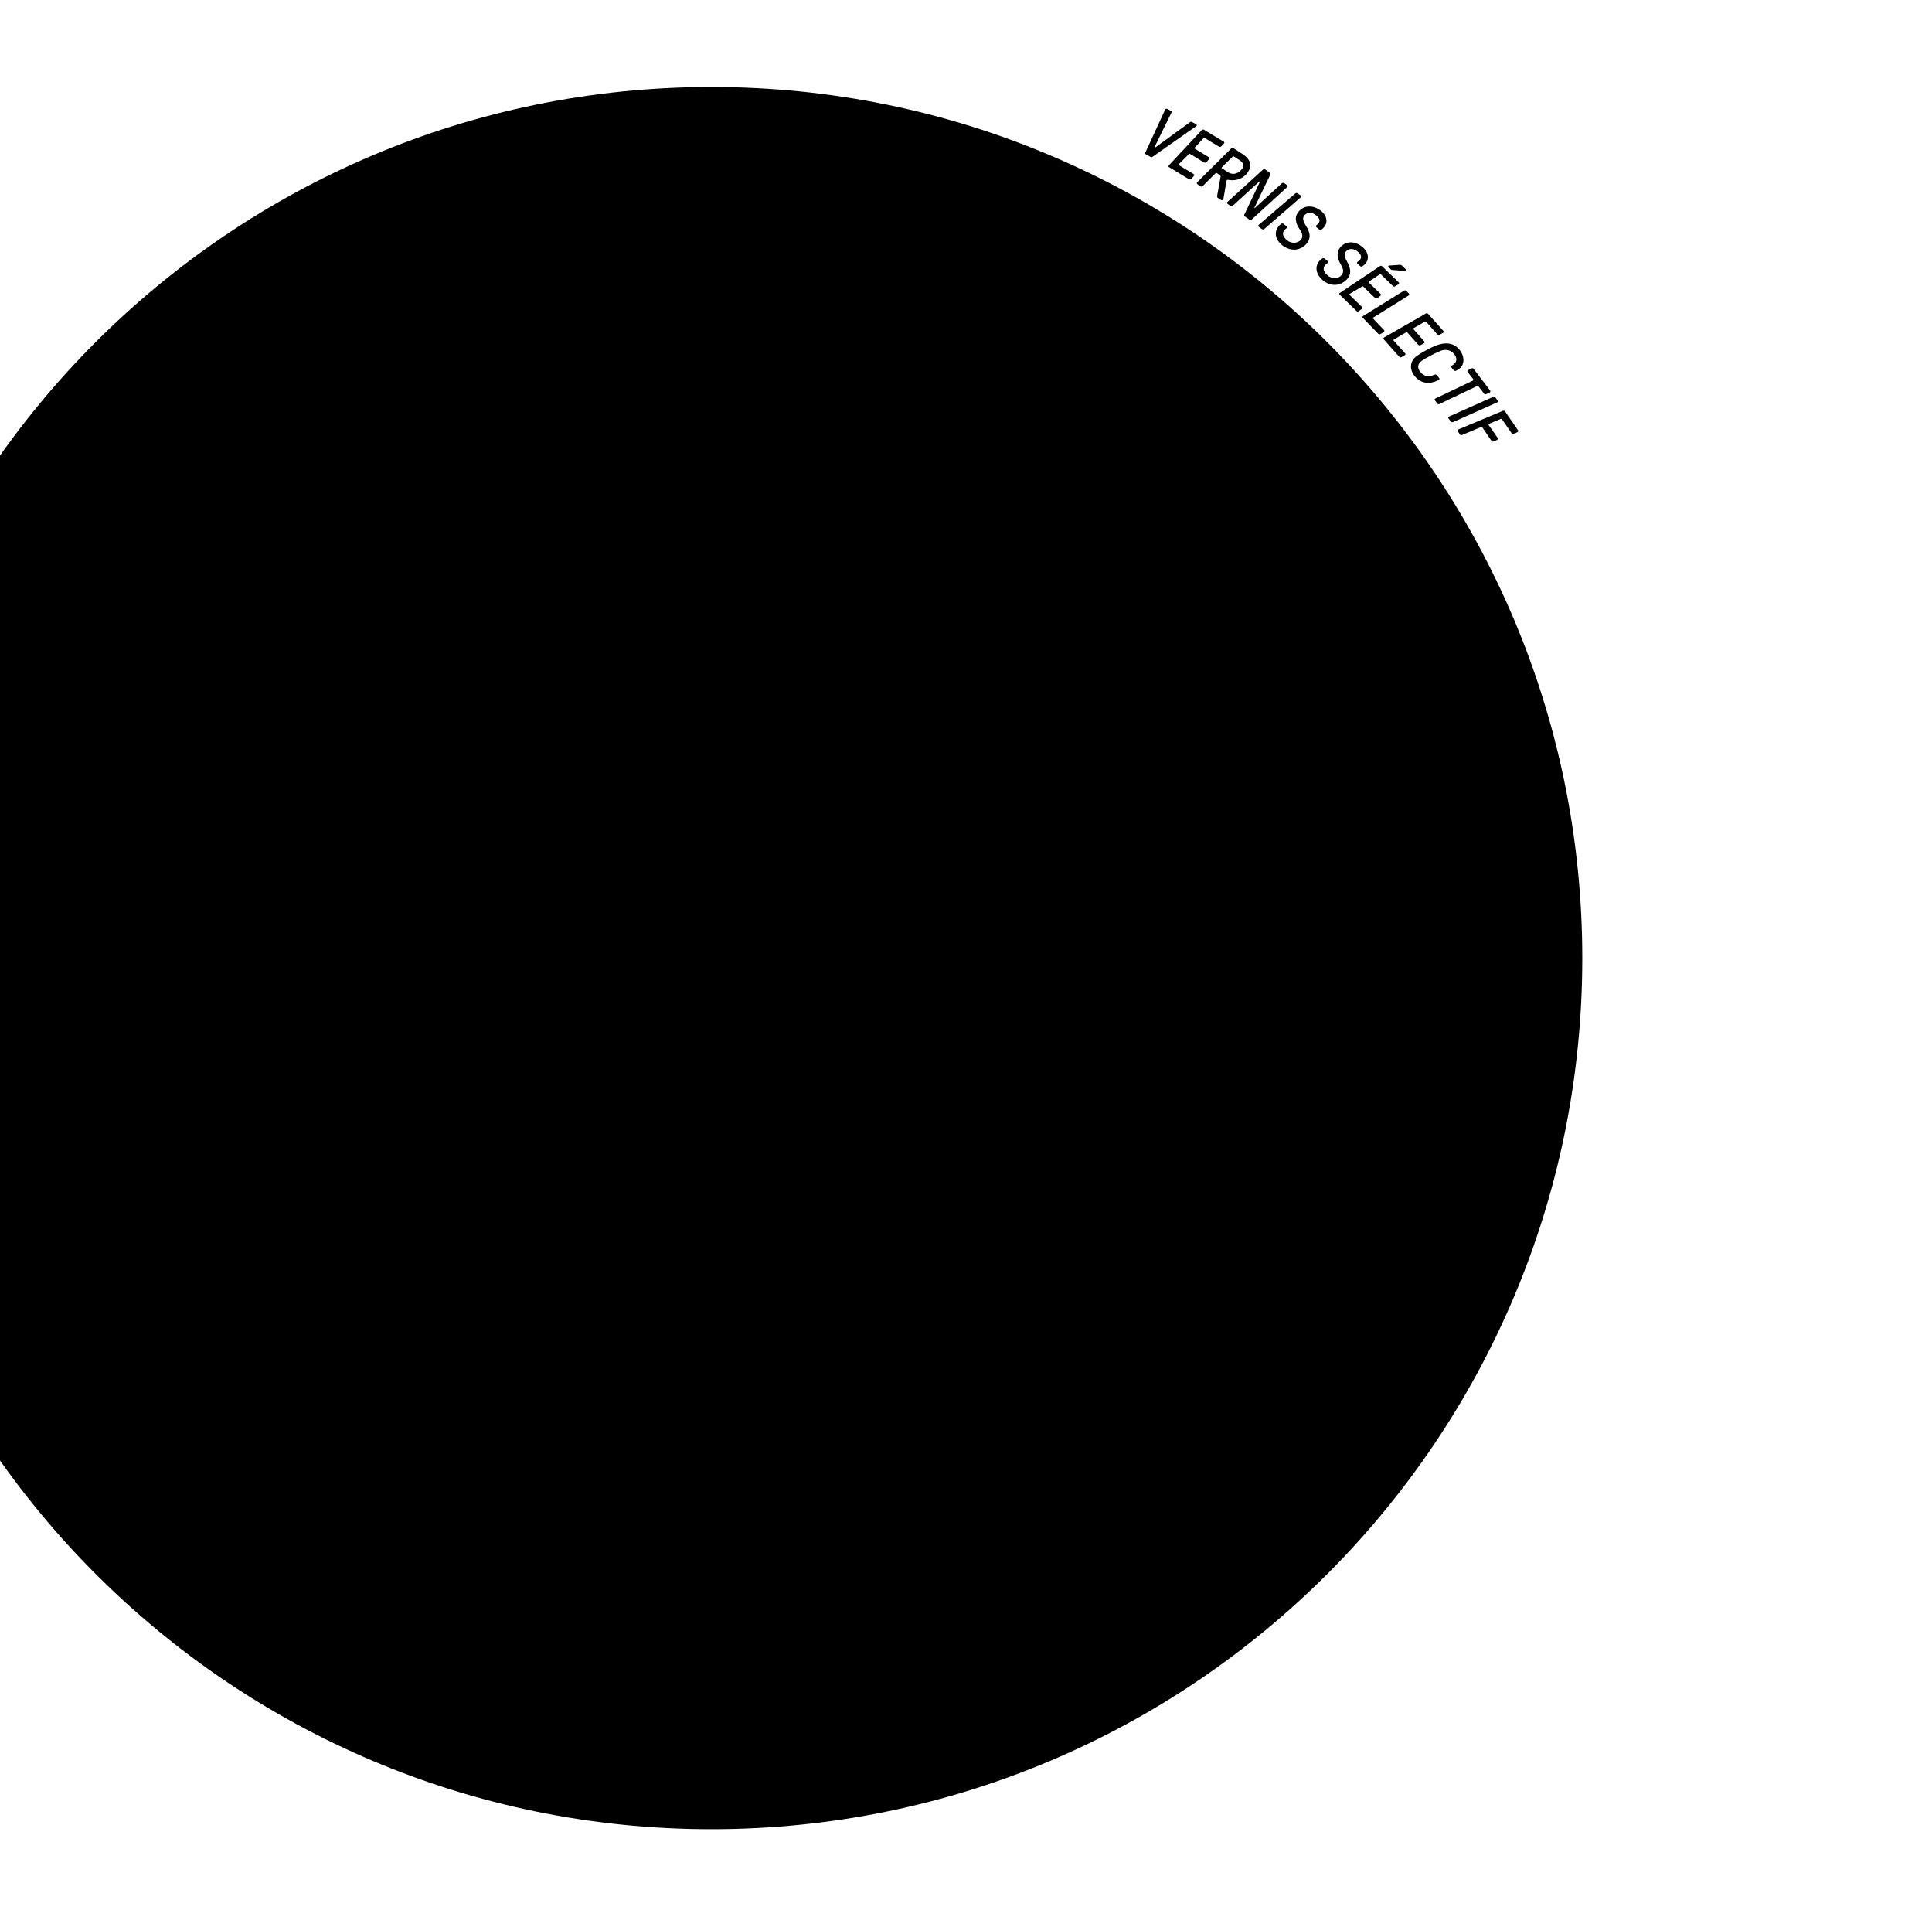 <?xml version="1.0" encoding="utf-8"?>
<!-- Generator: Adobe Illustrator 22.0.1, SVG Export Plug-In . SVG Version: 6.00 Build 0)  -->
<svg version="1.1" id="Calque_1" xmlns="http://www.w3.org/2000/svg" xmlns:xlink="http://www.w3.org/1999/xlink" x="0px" y="0px"
	 viewBox="0 0 1080 1071.5" style="enable-background:new 0 0 1080 1071.5;" xml:space="preserve">
<style type="text/css">
	.st0{fill:#EB665F;}
	.st1{clip-path:url(#SVGID_2_);}
	.st2{clip-path:url(#SVGID_4_);fill:#EB665F;}
	.st3{fill:#3A69F5;}
	.st4{clip-path:url(#SVGID_6_);}
	.st5{clip-path:url(#SVGID_8_);fill:#3366FF;}
	.st6{clip-path:url(#SVGID_10_);}
	.st7{clip-path:url(#SVGID_12_);}
	.st8{clip-path:url(#SVGID_14_);}
	.st9{clip-path:url(#SVGID_16_);fill:#EB665F;}
	.st10{fill:#3366FF;}
	.st11{clip-path:url(#SVGID_18_);}
	.st12{clip-path:url(#SVGID_20_);fill:#3366FF;}
	.st13{fill:#1D1D1B;}
	.st14{clip-path:url(#SVGID_22_);}
	.st15{clip-path:url(#SVGID_24_);}
	.st16{clip-path:url(#SVGID_26_);}
	.st17{clip-path:url(#SVGID_28_);fill:#EB665F;}
</style>
<g>
	<defs>
		<rect id="SVGID_5_" x="-874.3" y="112" width="788.7" height="823"/>
	</defs>
	<clipPath id="SVGID_2_">
		<use xlink:href="#SVGID_5_"  style="overflow:visible;"/>
	</clipPath>
	<g class="st1">
		<defs>
			<rect id="SVGID_7_" x="-1167.5" y="95.8" width="1226.9" height="884.6"/>
		</defs>
		<clipPath id="SVGID_4_">
			<use xlink:href="#SVGID_7_"  style="overflow:visible;"/>
		</clipPath>
		<path style="clip-path:url(#SVGID_4_);fill:#3366FF;" d="M-359.5,937.2c208,0,376.5-168.6,376.5-376.5s-168.6-376.5-376.5-376.5
			S-736,352.7-736,560.7S-567.4,937.2-359.5,937.2"/>
	</g>
</g>
<g>
	<path d="M644.3,87.6c-0.4,0.3-0.7,0.3-1.1,0.1l-2.7-1.5c-0.3-0.2-0.4-0.5-0.3-0.8l11.1-24.1c0.2-0.4,0.7-0.7,1.3-0.4l2,1.1
		c0.3,0.2,0.4,0.4,0.3,0.8L645.5,82c-0.1,0.1,0,0.2,0.1,0.3l0.1,0c0.1,0.1,0.2,0,0.4-0.1l19.1-13.9c0.4-0.3,0.7-0.3,1.1-0.1l2.3,1.2
		c0.6,0.3,0.5,0.8,0.1,1.1L644.3,87.6z"/>
</g>
<g>
	<path d="M658.9,91.8c-0.2,0.2-0.1,0.4,0.1,0.5l8.3,5c0.4,0.2,0.4,0.7,0.1,1l-1.5,1.7c-0.3,0.3-0.9,0.4-1.2,0.2l-11.2-6.8
		c-0.4-0.2-0.4-0.7-0.1-1l18.4-19.7c0.3-0.3,0.9-0.4,1.2-0.2l11.1,6.7c0.4,0.2,0.4,0.7,0.1,1l-1.5,1.6c-0.3,0.3-0.9,0.4-1.2,0.2
		l-8.1-4.9c-0.2-0.1-0.5-0.1-0.6,0.1l-5,5.4c-0.2,0.2-0.1,0.4,0.1,0.5l7.9,4.8c0.4,0.2,0.4,0.7,0.1,1l-1.5,1.7
		c-0.3,0.3-0.9,0.4-1.3,0.2l-7.9-4.8c-0.2-0.1-0.5-0.1-0.6,0.1L658.9,91.8z"/>
</g>
<g>
	<path d="M680.2,96.7c-0.2-0.1-0.5-0.1-0.7,0.1l-7.2,7.2c-0.3,0.3-0.9,0.4-1.2,0.1l-1.8-1.2c-0.3-0.2-0.4-0.7-0.1-1l19.1-19
		c0.3-0.3,0.9-0.4,1.2-0.1l5.4,3.5c4.2,2.8,5,6.4,2.7,9.9c-2.1,3.2-6.2,5.1-10.5,4.4c-0.9-0.2-1.4-0.2-1.5,0.6l-1.7,10
		c-0.1,0.6-0.8,0.9-1.5,0.5l-1.6-1.1c-0.5-0.4-0.5-0.7-0.4-1.2l1.9-10.6c0.1-0.2,0.1-0.5-0.3-0.8L680.2,96.7z M689.7,87.4
		c-0.2-0.1-0.5-0.1-0.6,0.1l-6.1,6c-0.2,0.2-0.2,0.4,0,0.5l3.2,2.1c3.7,2.4,6.8,0.2,8.3-2c1.3-1.9,0-3.6-1.6-4.6L689.7,87.4z"/>
</g>
<g>
	<path d="M695.8,120.9c-0.4-0.3-0.4-0.5-0.2-1l8.8-18.5c0.1-0.2-0.2-0.3-0.3-0.1l-15,13.7c-0.3,0.3-0.9,0.3-1.2,0.1l-1.7-1.2
		c-0.4-0.3-0.4-0.7-0.1-1L706,94.8c0.3-0.3,0.9-0.3,1.2-0.1l2.7,1.9c0.4,0.3,0.4,0.4,0.2,1l-8.9,18.5c-0.1,0.2,0.2,0.3,0.3,0.1
		l15.1-13.8c0.3-0.3,0.9-0.3,1.2-0.1l1.7,1.2c0.4,0.3,0.4,0.7,0.1,1l-19.9,18.2c-0.3,0.3-0.9,0.3-1.2,0.1L695.8,120.9z"/>
</g>
<g>
	<path d="M706.7,128c-0.3,0.3-0.9,0.3-1.3,0l-1.8-1.3c-0.3-0.3-0.3-0.7,0-1l20.5-17.6c0.3-0.3,0.9-0.3,1.2-0.1l1.8,1.3
		c0.3,0.3,0.4,0.7,0,1L706.7,128z"/>
</g>
<g>
	<path d="M726.5,128.1c-2.6-3.8-2.8-7.1-0.7-9.7c3.4-4.2,8.8-3.6,12.6-0.6c4,3.2,4,7.6,0.7,10.2l-0.4,0.3c-0.3,0.3-0.9,0.3-1.2,0
		l-1.7-1.4c-0.3-0.3-0.3-0.7,0-1l0.4-0.3c2.1-1.7,1.8-3.4-0.4-5.2c-2.1-1.7-4.9-2.2-6.7,0c-1.5,1.9,0,4.3,1,5.9
		c2.3,3.7,2.8,6.7,0.5,9.6c-3.6,4.5-9.4,4.7-13.9,1.1c-4.4-3.5-4.6-8.5-1-11.5l0.5-0.4c0.4-0.3,0.9-0.3,1.3,0l1.7,1.4
		c0.3,0.3,0.3,0.7,0,1l-0.5,0.4c-2.1,1.7-2.2,4,0.8,6.4c2.4,2,6,1.8,7.8-0.4C728.2,132.6,728.5,131,726.5,128.1z"/>
</g>
<g>
	<path d="M749.5,147.8c-2.4-4-2.3-7.3-0.2-9.7c3.6-4,9-3.1,12.6,0.2c3.8,3.4,3.5,7.8,0.1,10.2l-0.4,0.3c-0.4,0.3-0.9,0.2-1.2,0
		l-1.6-1.5c-0.3-0.3-0.3-0.8,0.1-1l0.4-0.3c2.2-1.6,2-3.3-0.1-5.2c-2-1.8-4.8-2.4-6.7-0.4c-1.7,1.8-0.3,4.3,0.6,6
		c2.1,3.9,2.4,6.8-0.1,9.6c-3.9,4.3-9.7,4.1-13.9,0.3c-4.2-3.8-4.1-8.8-0.4-11.5l0.5-0.4c0.4-0.2,1-0.2,1.3,0.1l1.7,1.5
		c0.3,0.3,0.3,0.8-0.1,1l-0.5,0.4c-2.2,1.6-2.4,3.9,0.4,6.4c2.3,2.1,5.9,2.2,7.8,0.1C751,152.5,751.4,150.9,749.5,147.8z"/>
</g>
<g>
	<path d="M754.4,164.3c-0.2,0.1-0.2,0.3,0,0.5l7,6.8c0.3,0.3,0.2,0.7-0.1,1l-1.8,1.3c-0.4,0.3-0.9,0.2-1.2-0.1l-9.4-9.1
		c-0.3-0.3-0.3-0.8,0.1-1l22.4-15c0.4-0.3,0.9-0.2,1.2,0.1l9.3,9c0.3,0.3,0.3,0.8-0.1,1l-1.9,1.2c-0.4,0.3-0.9,0.2-1.2-0.1l-6.8-6.6
		c-0.2-0.2-0.4-0.2-0.6,0l-6.1,4.1c-0.2,0.1-0.2,0.3,0,0.5l6.6,6.4c0.3,0.3,0.2,0.7-0.1,1l-1.8,1.3c-0.4,0.3-1,0.2-1.3-0.1l-6.6-6.4
		c-0.2-0.2-0.4-0.2-0.6,0L754.4,164.3z M785.9,150.6c0.4,0.4,0,0.8-0.4,0.8l-6.9-0.5c-0.4,0-0.7,0-1.3-0.5l-1.1-1.1
		c-0.4-0.4-0.1-0.8,0.3-0.9l5.9-0.4c0.4,0,0.9,0,1.3,0.4L785.9,150.6z"/>
</g>
<g>
	<path d="M767.6,177.5c-0.2,0.1-0.3,0.3-0.1,0.5l6.2,6.5c0.3,0.3,0.2,0.8-0.1,1l-1.9,1.2c-0.4,0.2-1,0.2-1.3-0.2l-8.6-8.9
		c-0.3-0.3-0.2-0.7,0.2-1l22.9-14.2c0.4-0.2,0.9-0.2,1.2,0.1l1.5,1.6c0.3,0.3,0.2,0.8-0.1,1L767.6,177.5z"/>
</g>
<g>
	<path d="M779.1,189.8c-0.2,0.1-0.2,0.3-0.1,0.5l6.5,7.2c0.3,0.3,0.2,0.7-0.2,1l-1.9,1.1c-0.4,0.2-0.9,0.1-1.2-0.2l-8.7-9.8
		c-0.3-0.3-0.2-0.8,0.2-1l23.4-13.4c0.4-0.2,0.9-0.1,1.2,0.2l8.6,9.6c0.3,0.3,0.2,0.8-0.2,1l-2,1.1c-0.4,0.2-0.9,0.1-1.2-0.2
		l-6.3-7.1c-0.2-0.2-0.4-0.2-0.6-0.1l-6.4,3.7c-0.2,0.1-0.2,0.3-0.1,0.5l6.1,6.9c0.3,0.3,0.2,0.7-0.2,1l-1.9,1.1
		c-0.4,0.2-1,0.1-1.3-0.2l-6.1-6.9c-0.2-0.2-0.4-0.2-0.6-0.1L779.1,189.8z"/>
</g>
<g>
	<path d="M801.9,209.4c0.4-0.2,0.9-0.1,1.2,0.2l1.4,1.7c0.3,0.3,0.2,0.8-0.2,1l-0.6,0.3c-4.1,2.1-9.1,2.1-12.8-2.3
		c-3.1-3.7-3-8.6,1.3-11.5c2.7-1.9,7.6-4.6,10.8-5.8c4.3-1.6,9.3-1.9,12.8,2.4c3.4,4.1,3,9.4-1.3,11.5l-0.6,0.3
		c-0.4,0.2-0.9,0.1-1.2-0.2l-1.4-1.7c-0.3-0.3-0.1-0.8,0.4-1.1l0.4-0.2c2.2-1.3,2.8-3.7,0.8-6.1c-1.9-2.3-4.5-2.9-7.4-1.9
		c-3.2,1.3-8.1,3.8-10.8,5.7c-1.9,1.3-2.8,3.7-0.8,6.1c2,2.4,4.6,3.2,7.4,1.8L801.9,209.4z"/>
</g>
<g>
	<path d="M820.4,207.9c-0.3-0.4-0.1-0.8,0.2-1l2-1c0.4-0.2,1-0.1,1.2,0.3l9.2,12.1c0.3,0.3,0.1,0.8-0.2,1l-2,1
		c-0.4,0.2-1,0.1-1.2-0.3l-3.2-4.2c-0.1-0.2-0.4-0.3-0.6-0.1l-21.2,10.1c-0.4,0.2-1,0-1.2-0.3l-1.3-1.8c-0.3-0.3-0.1-0.8,0.3-1
		l21.2-10.1c0.2-0.1,0.3-0.3,0.1-0.5L820.4,207.9z"/>
</g>
<g>
	<path d="M812.2,235.9c-0.4,0.2-1,0-1.2-0.3l-1.3-1.8c-0.3-0.4-0.1-0.8,0.3-1l24.7-11c0.4-0.2,1,0,1.2,0.3l1.3,1.8
		c0.3,0.4,0.1,0.8-0.3,1L812.2,235.9z"/>
</g>
<g>
	<path d="M817.3,243.1c-0.4,0.2-1,0-1.2-0.3l-1.2-1.8c-0.2-0.4-0.1-0.8,0.3-1l24.9-10.4c0.4-0.2,1,0,1.2,0.3l7.3,10.6
		c0.2,0.4,0.1,0.8-0.3,1l-2.1,0.9c-0.4,0.2-1,0-1.2-0.3l-5.4-7.8c-0.1-0.2-0.4-0.3-0.6-0.2l-6.8,2.8c-0.2,0.1-0.3,0.3-0.1,0.5
		l5.2,7.5c0.2,0.4,0.1,0.8-0.3,0.9l-2.1,0.9c-0.4,0.2-1,0-1.2-0.4l-5.1-7.5c-0.1-0.2-0.4-0.3-0.6-0.2L817.3,243.1z"/>
</g>
<g>
	<defs>
		<rect id="SVGID_9_" x="0" y="-7.5" width="1045" height="1195.2"/>
	</defs>
	<clipPath id="SVGID_6_">
		<use xlink:href="#SVGID_9_"  style="overflow:visible;"/>
	</clipPath>
	<g class="st4">
		<defs>
			<rect id="SVGID_11_" x="-129" y="-242" width="1209.2" height="1304.1"/>
		</defs>
		<clipPath id="SVGID_8_">
			<use xlink:href="#SVGID_11_"  style="overflow:visible;"/>
		</clipPath>
		<path style="clip-path:url(#SVGID_8_);" d="M397.7,1022.3c268.9,0,486.8-218,486.8-486.8S666.6,48.6,397.7,48.6
			s-486.8,218-486.8,486.8S128.8,1022.3,397.7,1022.3"/>
	</g>
</g>
</svg>

